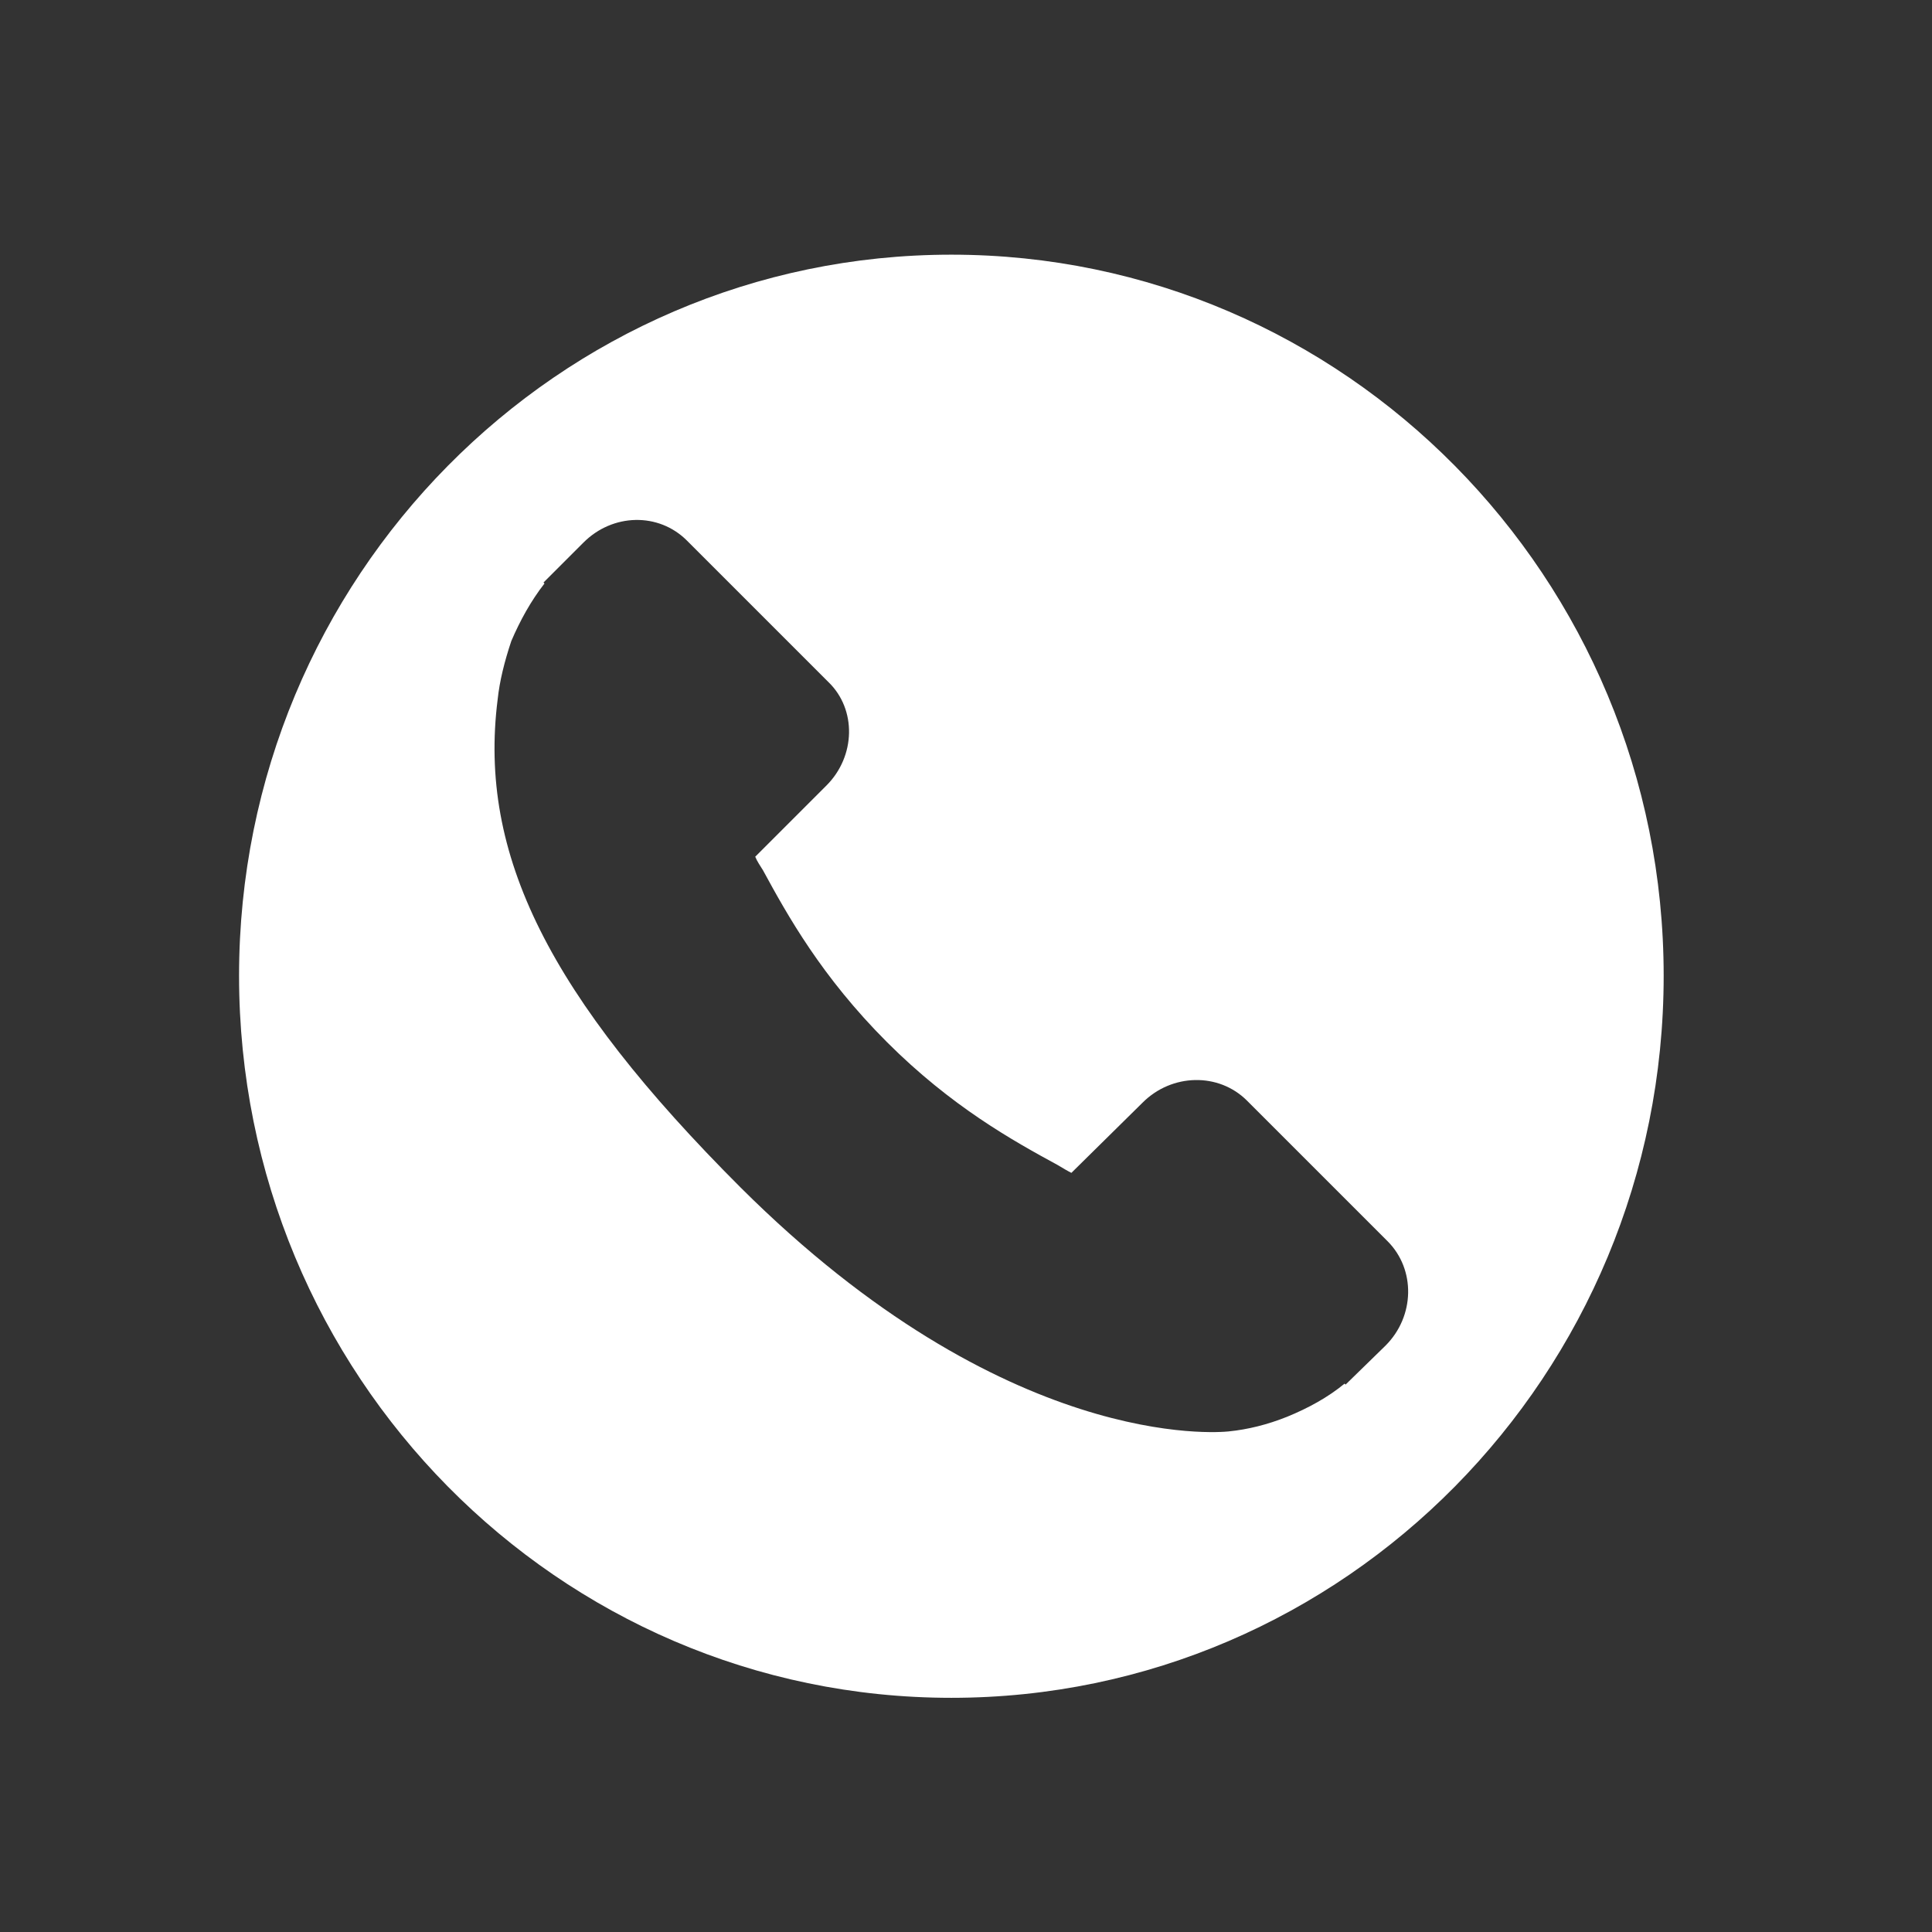 <?xml version="1.0" encoding="UTF-8"?>
<!DOCTYPE svg PUBLIC "-//W3C//DTD SVG 1.1//EN" "http://www.w3.org/Graphics/SVG/1.1/DTD/svg11.dtd">
<!-- Creator: CorelDRAW X7 -->
<svg xmlns="http://www.w3.org/2000/svg" xml:space="preserve" width="20mm" height="20mm" version="1.1" style="shape-rendering:geometricPrecision; text-rendering:geometricPrecision; image-rendering:optimizeQuality; fill-rule:evenodd; clip-rule:evenodd"
viewBox="0 0 1980 1980"
 xmlns:xlink="http://www.w3.org/1999/xlink">
 <rect x="0" y="0" width="1980" height="1980" fill="#333333" stroke="none"/>
 <defs>
  <style type="text/css">
   <![CDATA[
    .fil0 {fill:none}
    .fil1 {fill:white}
   ]]>
  </style>
 </defs>
 <g id="H">
  <rect class="fil0" width="1980" height="1980"/>
  <rect class="fil0" x="247" y="247" width="1485" height="1485"/>
 </g>
 <g id="Ebene_x0020_2">
  <path class="fil1" d="M975 261c403,0 730,331 730,739 0,409 -327,740 -730,740 -403,0 -730,-331 -730,-740 0,-408 327,-739 730,-739zm447 1011l-144 -144c-29,-29 -77,-28 -107,2l-73 72c-4,-2 -9,-5 -14,-8 -46,-25 -109,-60 -175,-126 -67,-67 -102,-130 -127,-176 -3,-5 -6,-9 -8,-14l49 -49 24 -24c30,-30 31,-78 2,-106l-145 -145c-29,-29 -76,-28 -106,2l-41 41 1 1c-14,18 -25,38 -34,59 -7,21 -12,41 -14,60 -20,159 53,304 249,500 272,271 490,251 500,250 20,-2 40,-7 60,-15 22,-9 42,-20 59,-34l1 1 41 -40c30,-30 31,-78 2,-107z"/>
 </g>
</svg>
